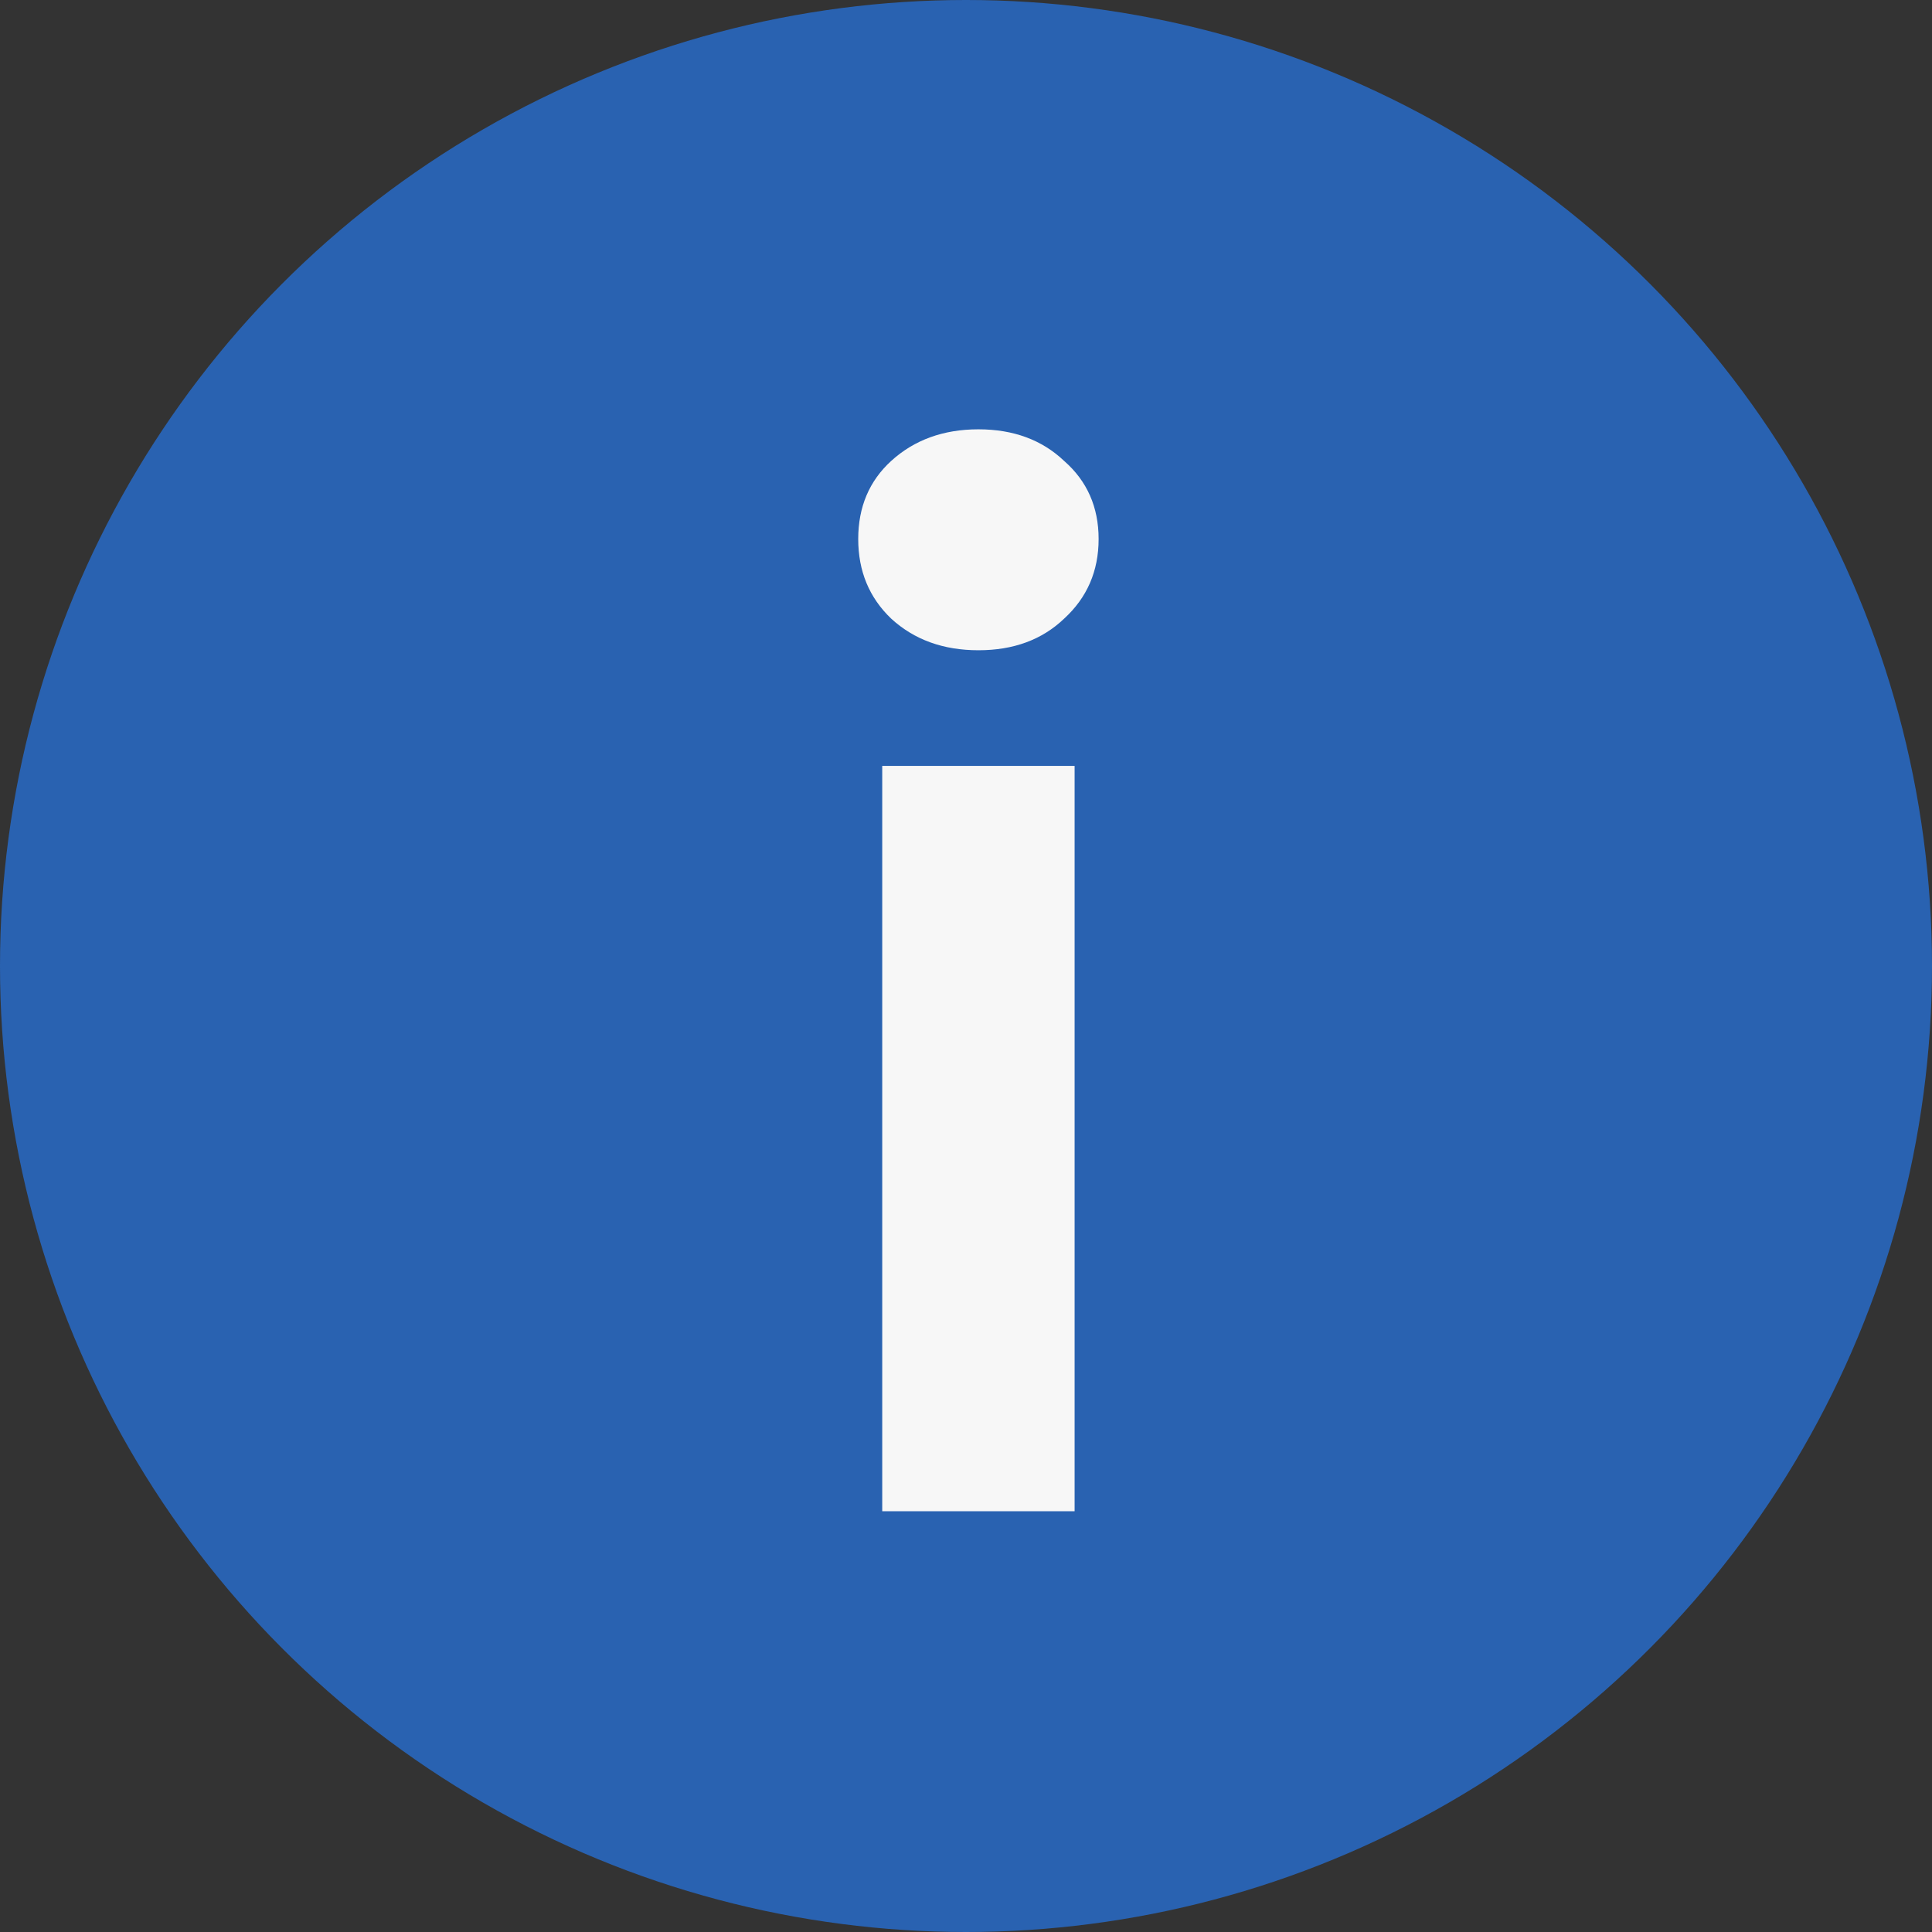 <svg width="14" height="14" viewBox="0 0 14 14" fill="none" xmlns="http://www.w3.org/2000/svg">
<rect x="0" y="0" width="14" height="14" fill="#333333" stroke="none"/>
<circle cx="7" cy="7" r="7" fill="#2962B1"/>
<path d="M7.09 4.712C6.836 4.712 6.625 4.636 6.458 4.483C6.299 4.331 6.219 4.139 6.219 3.906C6.219 3.674 6.299 3.485 6.458 3.34C6.625 3.188 6.836 3.111 7.09 3.111C7.344 3.111 7.551 3.188 7.711 3.34C7.877 3.485 7.961 3.674 7.961 3.906C7.961 4.139 7.877 4.331 7.711 4.483C7.551 4.636 7.344 4.712 7.09 4.712ZM6.393 10.951V5.55H7.787V10.951H6.393Z" fill="#F7F7F7"/>
</svg>